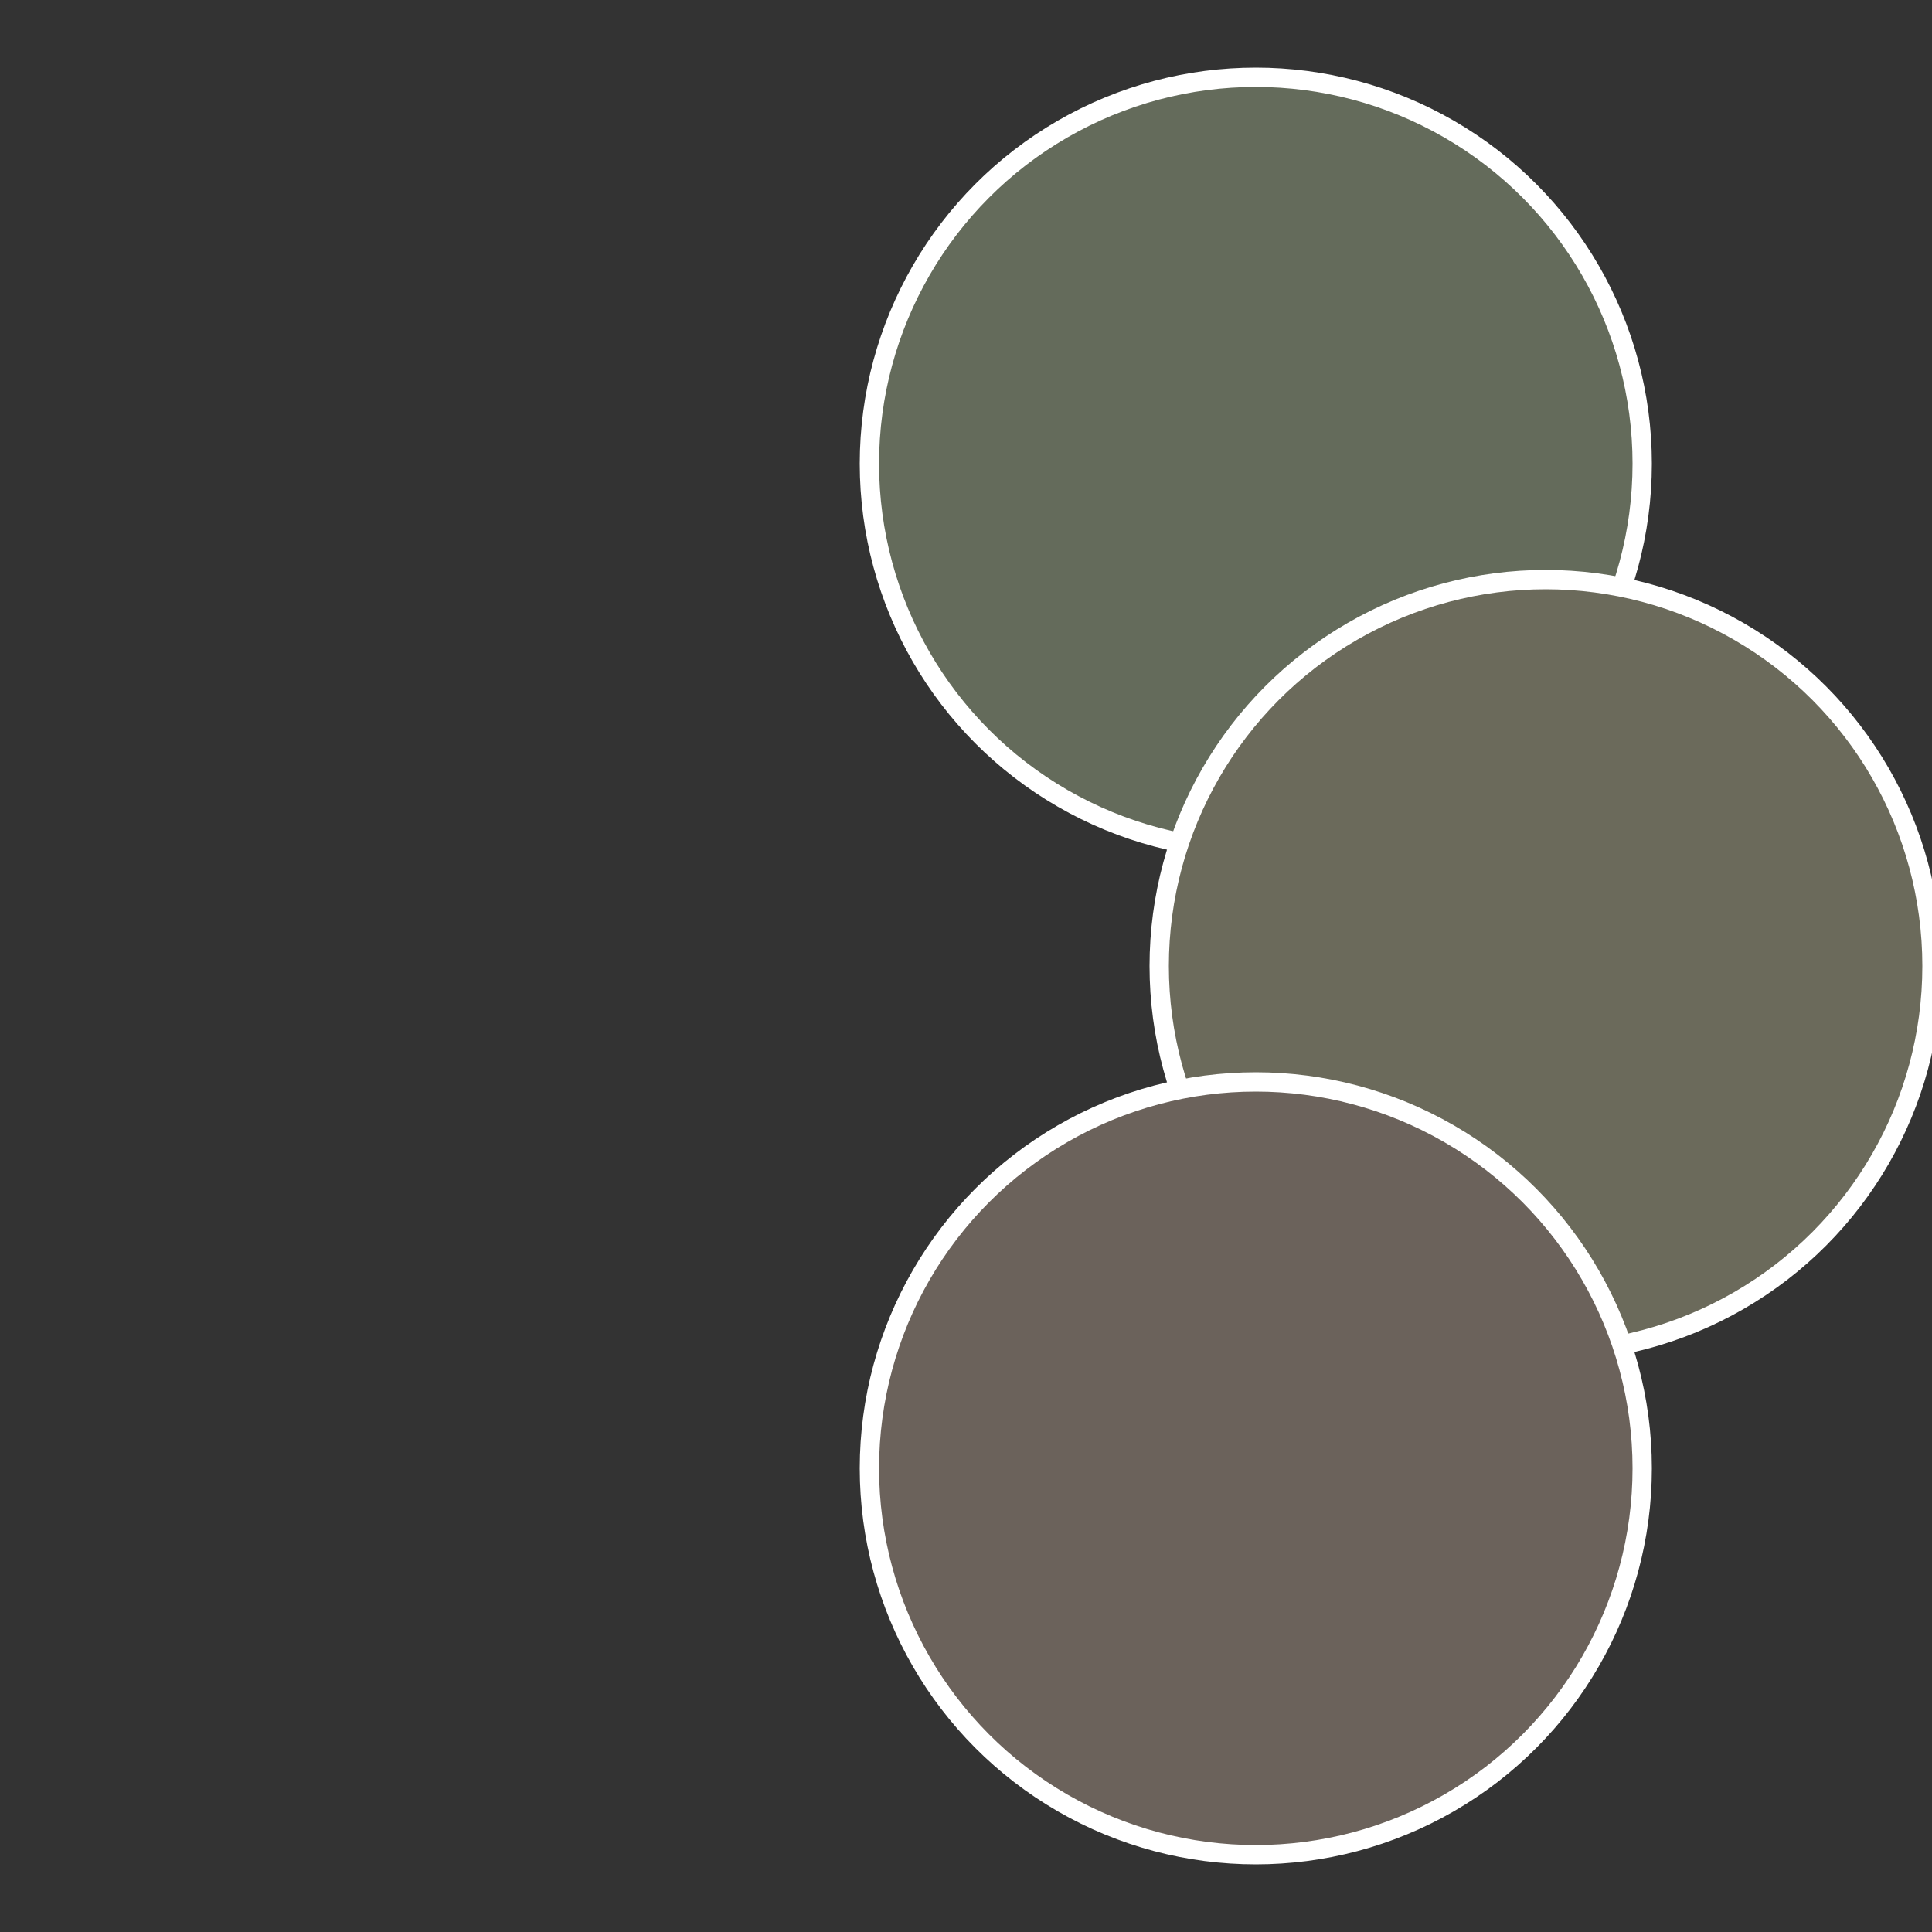 <?xml version="1.0" standalone="no"?>
<svg width="500" height="500" viewBox="-1 -1 2 2" xmlns="http://www.w3.org/2000/svg">
 
                <rect x="-1" y="-1" width="2" height="2" fill="#333333" stroke="none"/>
 
                <circle cx="0.3" cy="-0.52" r="0.4" fill="#646b5b" stroke="#fff" stroke-width="1%" />
             
                <circle cx="0.6" cy="0" r="0.4" fill="#6b6a5b" stroke="#fff" stroke-width="1%" />
             
                <circle cx="0.3" cy="0.52" r="0.4" fill="#6b625b" stroke="#fff" stroke-width="1%" />
            </svg>
